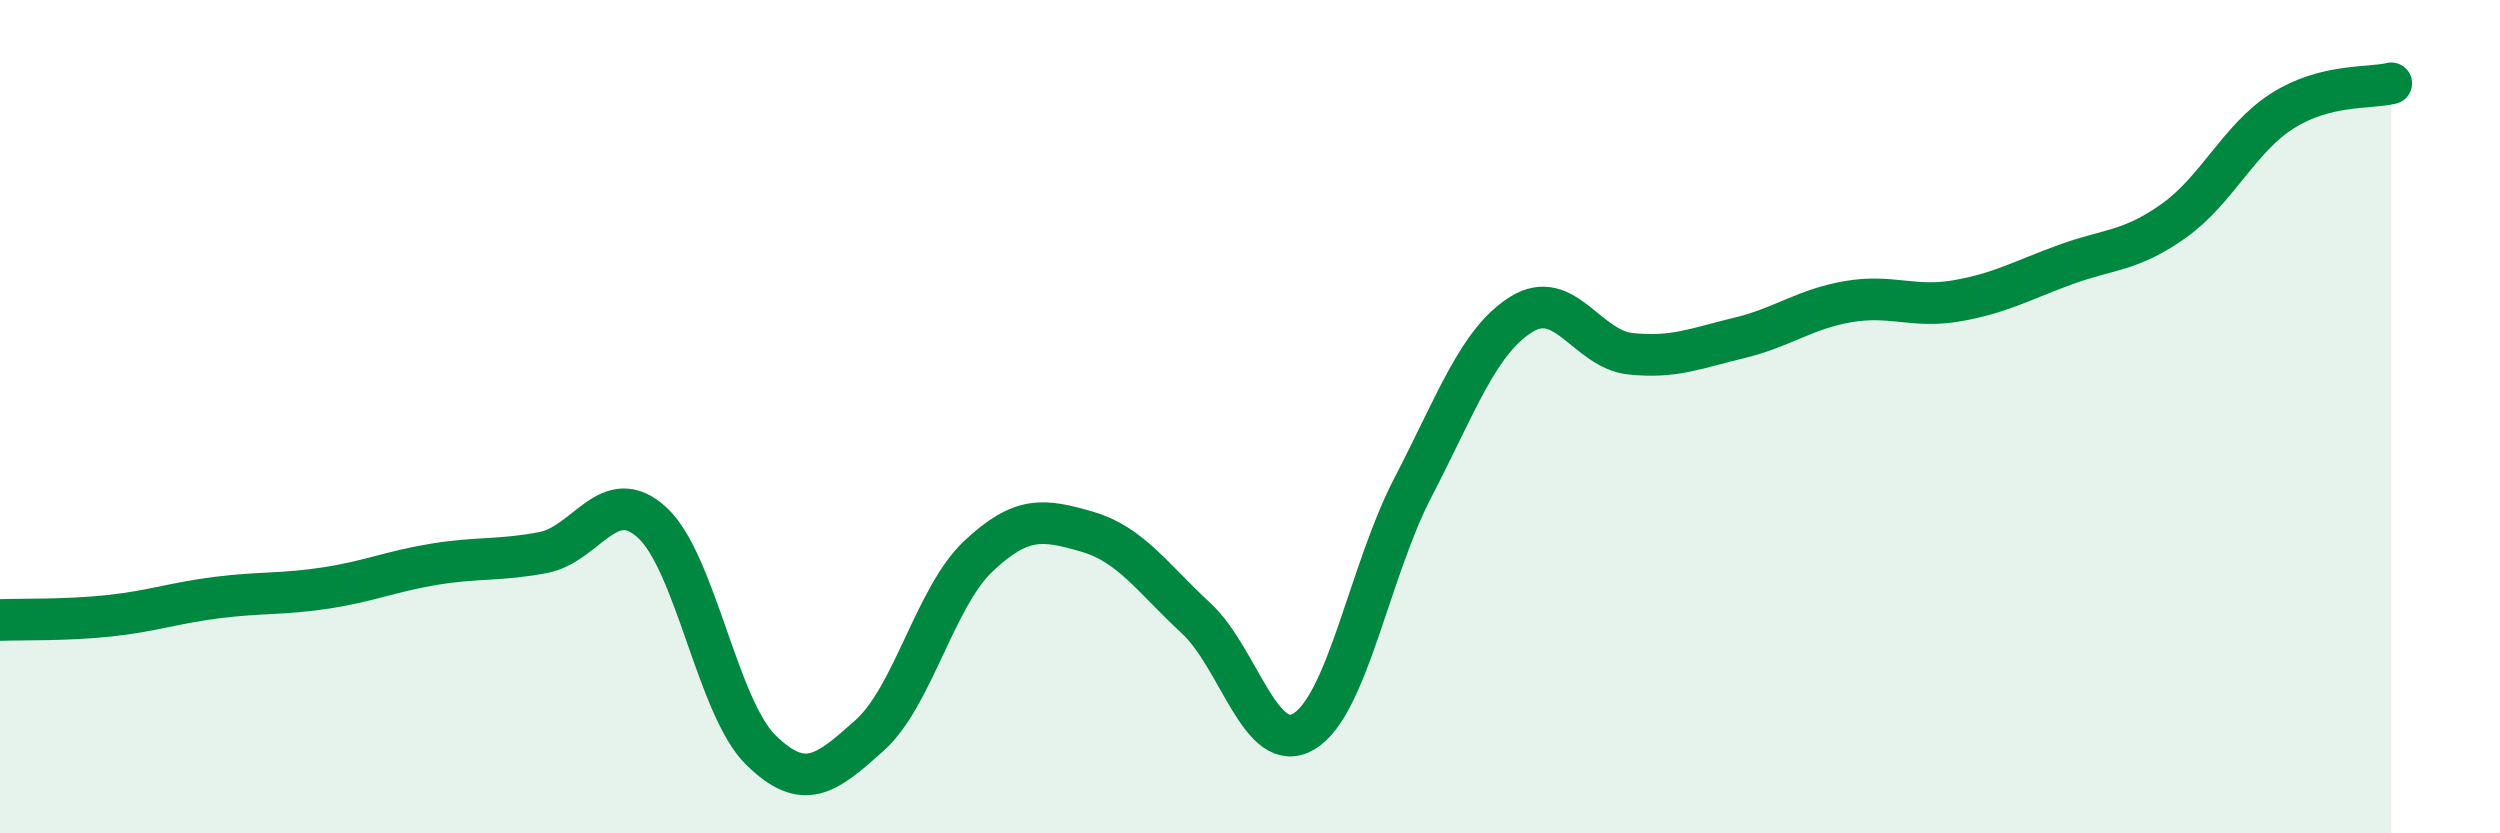 
    <svg width="60" height="20" viewBox="0 0 60 20" xmlns="http://www.w3.org/2000/svg">
      <path
        d="M 0,14.88 C 0.52,14.86 1.57,14.89 2.61,14.78 C 3.65,14.67 4.18,14.47 5.22,14.34 C 6.26,14.21 6.79,14.27 7.83,14.11 C 8.87,13.95 9.39,13.71 10.43,13.54 C 11.47,13.37 12,13.46 13.04,13.26 C 14.08,13.06 14.61,11.59 15.65,12.54 C 16.69,13.49 17.22,16.98 18.26,18 C 19.3,19.02 19.83,18.58 20.87,17.65 C 21.91,16.72 22.44,14.33 23.48,13.35 C 24.52,12.37 25.05,12.46 26.09,12.76 C 27.13,13.06 27.66,13.87 28.7,14.83 C 29.74,15.79 30.26,18.18 31.3,17.55 C 32.34,16.92 32.87,13.7 33.91,11.7 C 34.95,9.7 35.48,8.18 36.52,7.54 C 37.56,6.9 38.09,8.38 39.13,8.49 C 40.17,8.6 40.7,8.36 41.74,8.11 C 42.78,7.86 43.31,7.42 44.35,7.24 C 45.39,7.06 45.92,7.4 46.96,7.22 C 48,7.04 48.53,6.73 49.57,6.35 C 50.61,5.97 51.13,6.04 52.17,5.3 C 53.21,4.56 53.74,3.32 54.78,2.66 C 55.82,2 56.87,2.13 57.39,2L57.39 20L0 20Z"
        fill="#008740"
        opacity="0.1"
        stroke-linecap="round"
        stroke-linejoin="round"
      />
      <path
        d="M 0,14.88 C 0.52,14.86 1.57,14.89 2.61,14.78 C 3.65,14.67 4.18,14.47 5.22,14.34 C 6.26,14.21 6.79,14.27 7.83,14.11 C 8.87,13.95 9.39,13.71 10.43,13.54 C 11.47,13.37 12,13.46 13.04,13.26 C 14.08,13.06 14.61,11.59 15.65,12.54 C 16.69,13.49 17.22,16.98 18.26,18 C 19.3,19.02 19.83,18.58 20.87,17.65 C 21.91,16.72 22.44,14.33 23.48,13.35 C 24.52,12.37 25.05,12.46 26.09,12.76 C 27.13,13.06 27.66,13.87 28.7,14.83 C 29.74,15.79 30.26,18.18 31.3,17.55 C 32.34,16.92 32.87,13.7 33.91,11.7 C 34.95,9.7 35.48,8.18 36.52,7.54 C 37.56,6.9 38.09,8.38 39.13,8.49 C 40.17,8.6 40.7,8.36 41.74,8.11 C 42.78,7.86 43.31,7.42 44.35,7.24 C 45.39,7.06 45.92,7.4 46.96,7.22 C 48,7.04 48.53,6.73 49.57,6.35 C 50.61,5.97 51.13,6.04 52.17,5.3 C 53.21,4.56 53.74,3.32 54.78,2.66 C 55.82,2 56.87,2.13 57.39,2"
        stroke="#008740"
        stroke-width="1"
        fill="none"
        stroke-linecap="round"
        stroke-linejoin="round"
      />
    </svg>
  